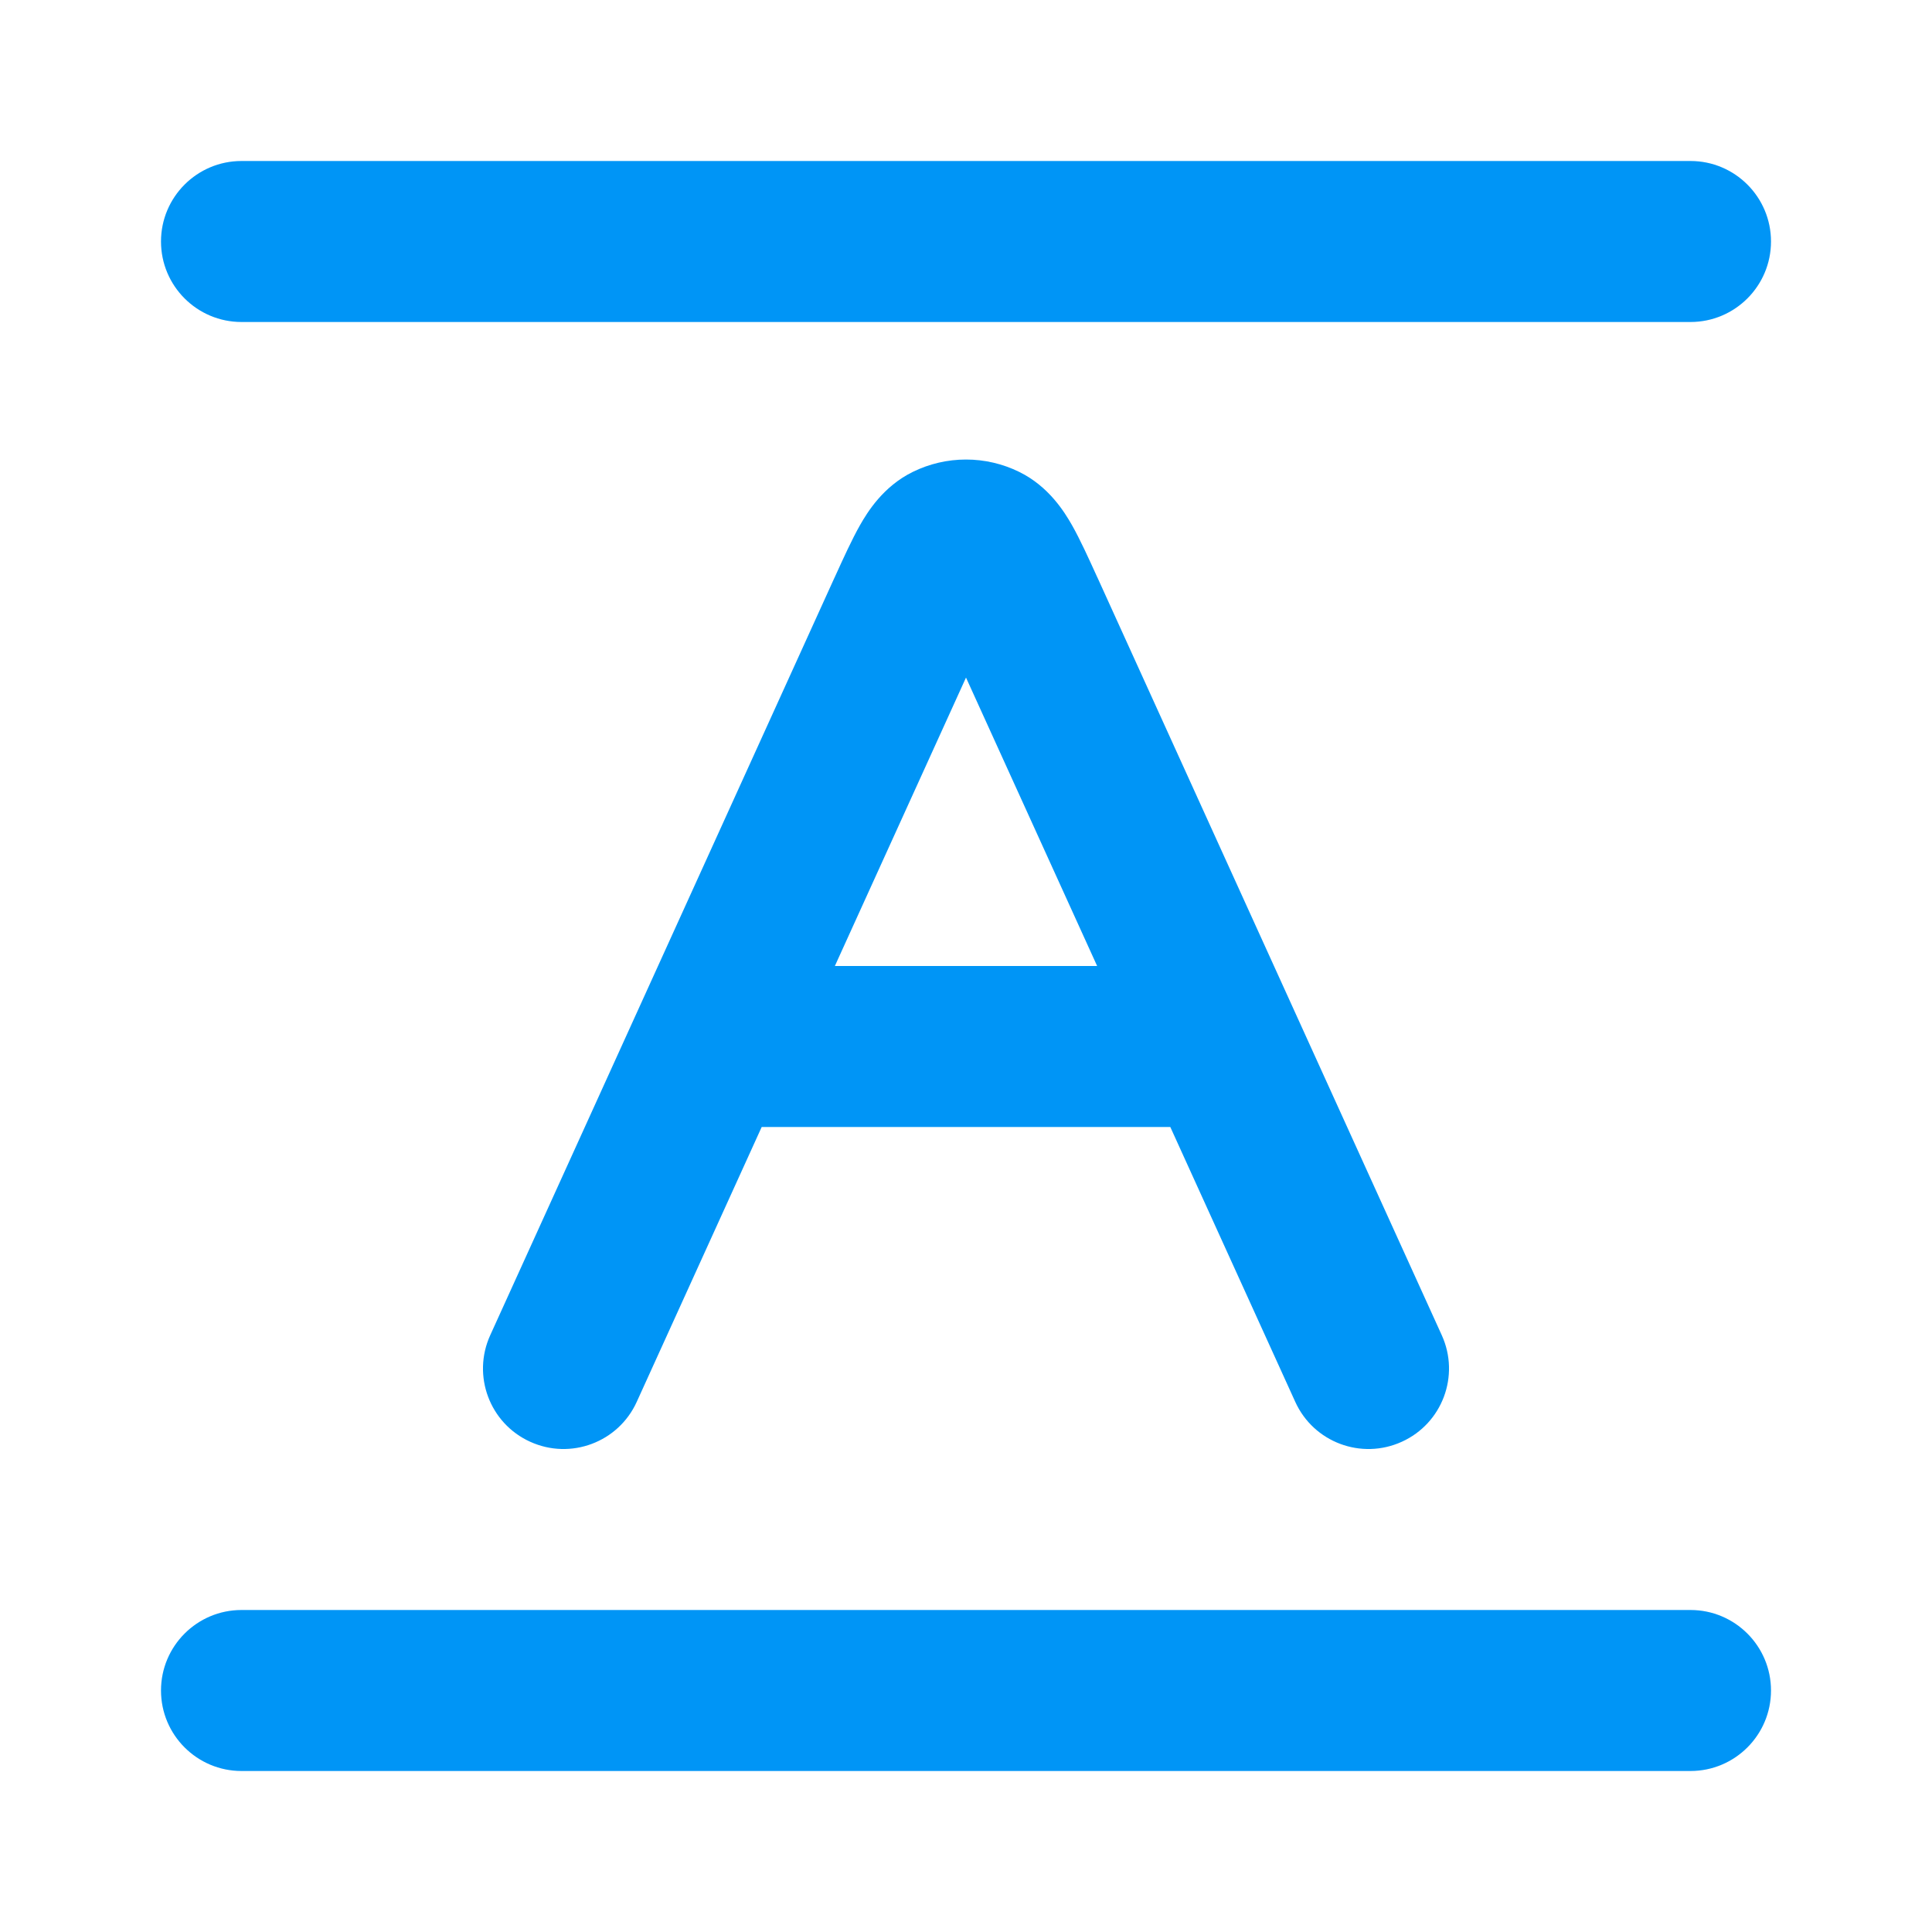 <svg width="24" height="24" viewBox="0 0 24 24" fill="none" xmlns="http://www.w3.org/2000/svg">
<path fill-rule="evenodd" clip-rule="evenodd" d="M2 3C2 2.448 2.448 2 3 2H21C21.552 2 22 2.448 22 3C22 3.552 21.552 4 21 4H3C2.448 4 2 3.552 2 3ZM11.337 5.863C11.755 5.657 12.245 5.657 12.663 5.863C13.03 6.044 13.224 6.361 13.318 6.526C13.418 6.703 13.521 6.93 13.624 7.156C13.629 7.166 13.634 7.177 13.639 7.188L17.91 16.586C18.139 17.089 17.917 17.682 17.414 17.91C16.911 18.139 16.318 17.917 16.09 17.414L14.538 14H9.462L7.91 17.414C7.682 17.917 7.089 18.139 6.586 17.91C6.083 17.682 5.861 17.089 6.09 16.586L10.361 7.188C10.366 7.177 10.371 7.166 10.376 7.156C10.479 6.93 10.582 6.703 10.682 6.526C10.776 6.361 10.97 6.044 11.337 5.863ZM10.371 12H13.629L12 8.417L10.371 12ZM2 21C2 20.448 2.448 20 3 20H21C21.552 20 22 20.448 22 21C22 21.552 21.552 22 21 22H3C2.448 22 2 21.552 2 21Z" fill="#0095F6"/>
</svg>
